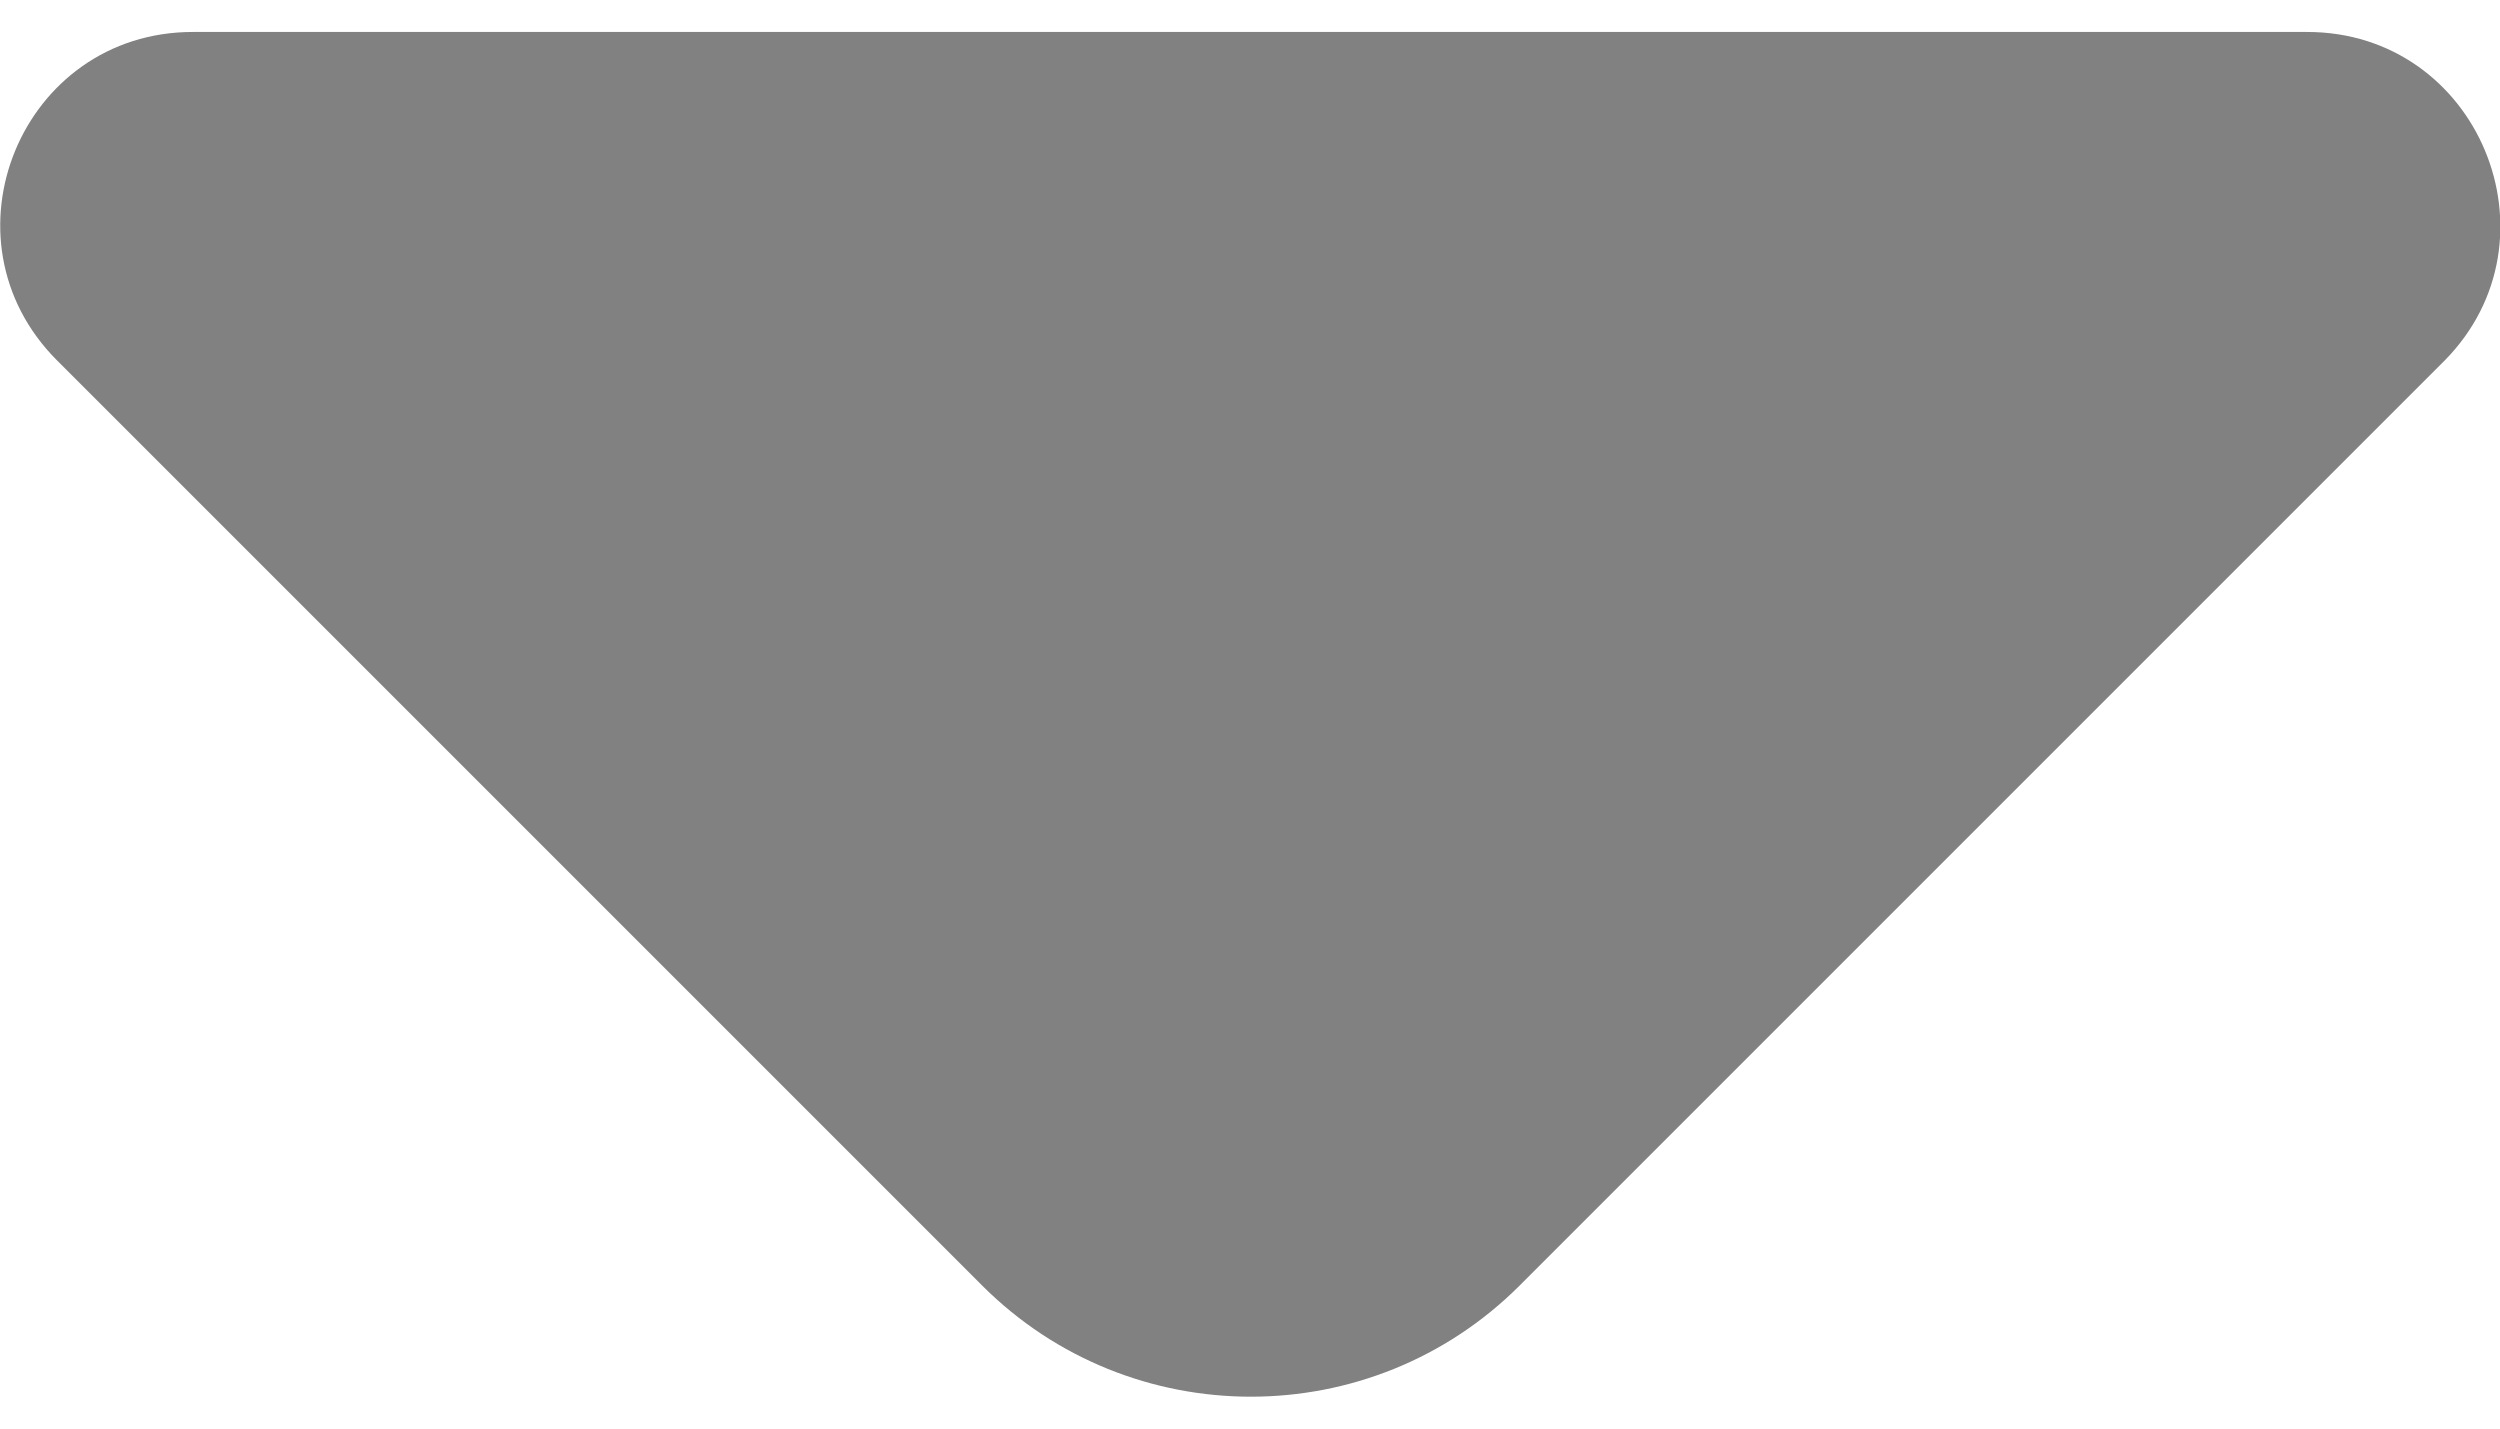 <svg width="14" height="8" viewBox="0 0 14 8" fill="none" xmlns="http://www.w3.org/2000/svg">
<path d="M12.92 0.179H6.69H1.08C0.12 0.179 -0.36 1.339 0.32 2.019L5.5 7.199C6.33 8.029 7.68 8.029 8.51 7.199L10.48 5.229L13.69 2.019C14.36 1.339 13.88 0.179 12.92 0.179Z" fill="#818181"/>
</svg>
